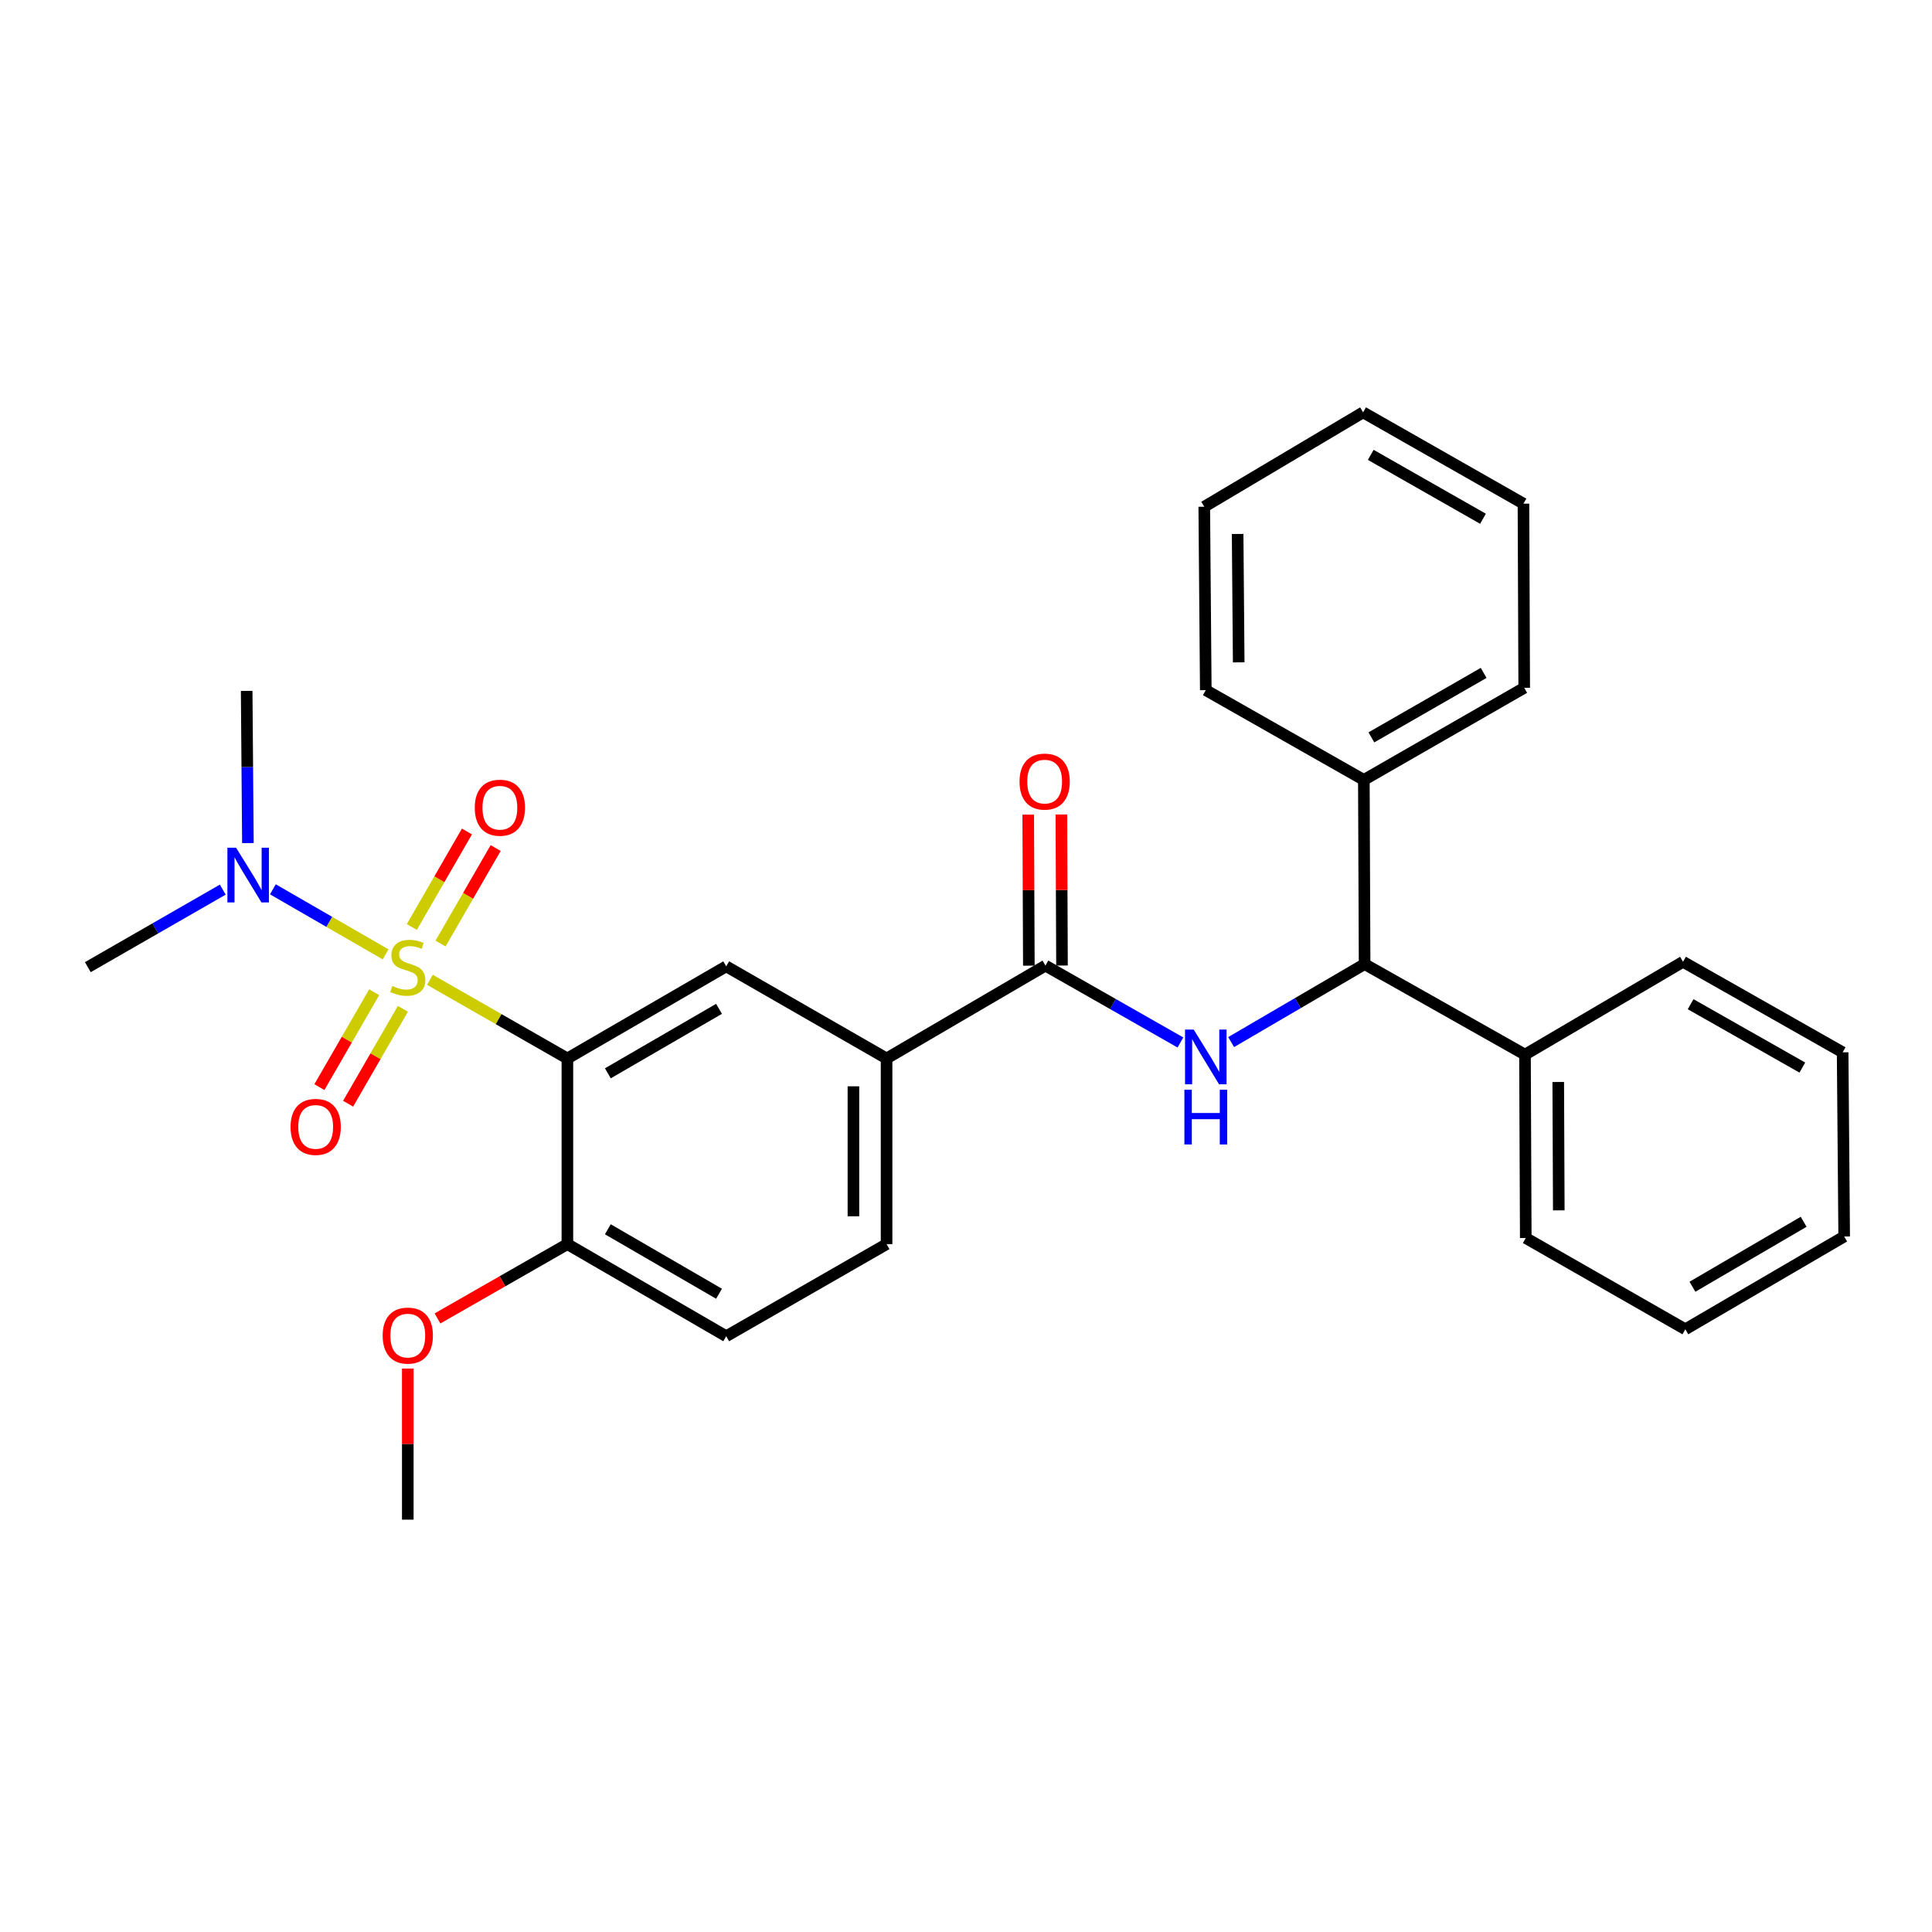 <?xml version='1.0' encoding='iso-8859-1'?>
<svg version='1.1' baseProfile='full'
              xmlns='http://www.w3.org/2000/svg'
                      xmlns:rdkit='http://www.rdkit.org/xml'
                      xmlns:xlink='http://www.w3.org/1999/xlink'
                  xml:space='preserve'
width='1000px' height='1000px' viewBox='0 0 1000 1000'>
<!-- END OF HEADER -->
<rect style='opacity:1.0;fill:#FFFFFF;stroke:none' width='1000' height='1000' x='0' y='0'> </rect>
<path class='bond-0' d='M 222.53,507.156 L 258.106,527.508' style='fill:none;fill-rule:evenodd;stroke:#CCCC00;stroke-width:6px;stroke-linecap:butt;stroke-linejoin:miter;stroke-opacity:1' />
<path class='bond-0' d='M 258.106,527.508 L 293.683,547.859' style='fill:none;fill-rule:evenodd;stroke:#000000;stroke-width:6px;stroke-linecap:butt;stroke-linejoin:miter;stroke-opacity:1' />
<path class='bond-6' d='M 199.606,493.985 L 170.424,477.145' style='fill:none;fill-rule:evenodd;stroke:#CCCC00;stroke-width:6px;stroke-linecap:butt;stroke-linejoin:miter;stroke-opacity:1' />
<path class='bond-6' d='M 170.424,477.145 L 141.242,460.305' style='fill:none;fill-rule:evenodd;stroke:#0000FF;stroke-width:6px;stroke-linecap:butt;stroke-linejoin:miter;stroke-opacity:1' />
<path class='bond-7' d='M 228.024,488.384 L 242.288,463.664' style='fill:none;fill-rule:evenodd;stroke:#CCCC00;stroke-width:6px;stroke-linecap:butt;stroke-linejoin:miter;stroke-opacity:1' />
<path class='bond-7' d='M 242.288,463.664 L 256.552,438.944' style='fill:none;fill-rule:evenodd;stroke:#FF0000;stroke-width:6px;stroke-linecap:butt;stroke-linejoin:miter;stroke-opacity:1' />
<path class='bond-7' d='M 213.163,479.809 L 227.427,455.089' style='fill:none;fill-rule:evenodd;stroke:#CCCC00;stroke-width:6px;stroke-linecap:butt;stroke-linejoin:miter;stroke-opacity:1' />
<path class='bond-7' d='M 227.427,455.089 L 241.691,430.369' style='fill:none;fill-rule:evenodd;stroke:#FF0000;stroke-width:6px;stroke-linecap:butt;stroke-linejoin:miter;stroke-opacity:1' />
<path class='bond-8' d='M 193.675,513.576 L 179.496,538.138' style='fill:none;fill-rule:evenodd;stroke:#CCCC00;stroke-width:6px;stroke-linecap:butt;stroke-linejoin:miter;stroke-opacity:1' />
<path class='bond-8' d='M 179.496,538.138 L 165.318,562.699' style='fill:none;fill-rule:evenodd;stroke:#FF0000;stroke-width:6px;stroke-linecap:butt;stroke-linejoin:miter;stroke-opacity:1' />
<path class='bond-8' d='M 208.534,522.154 L 194.355,546.715' style='fill:none;fill-rule:evenodd;stroke:#CCCC00;stroke-width:6px;stroke-linecap:butt;stroke-linejoin:miter;stroke-opacity:1' />
<path class='bond-8' d='M 194.355,546.715 L 180.177,571.277' style='fill:none;fill-rule:evenodd;stroke:#FF0000;stroke-width:6px;stroke-linecap:butt;stroke-linejoin:miter;stroke-opacity:1' />
<path class='bond-3' d='M 293.683,547.859 L 375.886,500.181' style='fill:none;fill-rule:evenodd;stroke:#000000;stroke-width:6px;stroke-linecap:butt;stroke-linejoin:miter;stroke-opacity:1' />
<path class='bond-3' d='M 314.622,555.549 L 372.164,522.174' style='fill:none;fill-rule:evenodd;stroke:#000000;stroke-width:6px;stroke-linecap:butt;stroke-linejoin:miter;stroke-opacity:1' />
<path class='bond-9' d='M 293.683,547.859 L 293.683,643.96' style='fill:none;fill-rule:evenodd;stroke:#000000;stroke-width:6px;stroke-linecap:butt;stroke-linejoin:miter;stroke-opacity:1' />
<path class='bond-1' d='M 610.986,539.583 L 576.049,519.686' style='fill:none;fill-rule:evenodd;stroke:#0000FF;stroke-width:6px;stroke-linecap:butt;stroke-linejoin:miter;stroke-opacity:1' />
<path class='bond-1' d='M 576.049,519.686 L 541.111,499.79' style='fill:none;fill-rule:evenodd;stroke:#000000;stroke-width:6px;stroke-linecap:butt;stroke-linejoin:miter;stroke-opacity:1' />
<path class='bond-4' d='M 637.235,539.389 L 671.776,519.199' style='fill:none;fill-rule:evenodd;stroke:#0000FF;stroke-width:6px;stroke-linecap:butt;stroke-linejoin:miter;stroke-opacity:1' />
<path class='bond-4' d='M 671.776,519.199 L 706.317,499.009' style='fill:none;fill-rule:evenodd;stroke:#000000;stroke-width:6px;stroke-linecap:butt;stroke-linejoin:miter;stroke-opacity:1' />
<path class='bond-2' d='M 541.111,499.79 L 458.889,547.859' style='fill:none;fill-rule:evenodd;stroke:#000000;stroke-width:6px;stroke-linecap:butt;stroke-linejoin:miter;stroke-opacity:1' />
<path class='bond-10' d='M 549.689,499.754 L 549.525,460.666' style='fill:none;fill-rule:evenodd;stroke:#000000;stroke-width:6px;stroke-linecap:butt;stroke-linejoin:miter;stroke-opacity:1' />
<path class='bond-10' d='M 549.525,460.666 L 549.361,421.579' style='fill:none;fill-rule:evenodd;stroke:#FF0000;stroke-width:6px;stroke-linecap:butt;stroke-linejoin:miter;stroke-opacity:1' />
<path class='bond-10' d='M 532.532,499.826 L 532.368,460.739' style='fill:none;fill-rule:evenodd;stroke:#000000;stroke-width:6px;stroke-linecap:butt;stroke-linejoin:miter;stroke-opacity:1' />
<path class='bond-10' d='M 532.368,460.739 L 532.204,421.651' style='fill:none;fill-rule:evenodd;stroke:#FF0000;stroke-width:6px;stroke-linecap:butt;stroke-linejoin:miter;stroke-opacity:1' />
<path class='bond-5' d='M 375.886,500.181 L 458.889,547.859' style='fill:none;fill-rule:evenodd;stroke:#000000;stroke-width:6px;stroke-linecap:butt;stroke-linejoin:miter;stroke-opacity:1' />
<path class='bond-12' d='M 706.317,499.009 L 789.33,545.867' style='fill:none;fill-rule:evenodd;stroke:#000000;stroke-width:6px;stroke-linecap:butt;stroke-linejoin:miter;stroke-opacity:1' />
<path class='bond-13' d='M 706.317,499.009 L 705.926,403.69' style='fill:none;fill-rule:evenodd;stroke:#000000;stroke-width:6px;stroke-linecap:butt;stroke-linejoin:miter;stroke-opacity:1' />
<path class='bond-29' d='M 458.889,547.859 L 458.889,643.96' style='fill:none;fill-rule:evenodd;stroke:#000000;stroke-width:6px;stroke-linecap:butt;stroke-linejoin:miter;stroke-opacity:1' />
<path class='bond-29' d='M 441.732,562.274 L 441.732,629.545' style='fill:none;fill-rule:evenodd;stroke:#000000;stroke-width:6px;stroke-linecap:butt;stroke-linejoin:miter;stroke-opacity:1' />
<path class='bond-16' d='M 115.316,460.467 L 80.385,480.534' style='fill:none;fill-rule:evenodd;stroke:#0000FF;stroke-width:6px;stroke-linecap:butt;stroke-linejoin:miter;stroke-opacity:1' />
<path class='bond-16' d='M 80.385,480.534 L 45.455,500.601' style='fill:none;fill-rule:evenodd;stroke:#000000;stroke-width:6px;stroke-linecap:butt;stroke-linejoin:miter;stroke-opacity:1' />
<path class='bond-17' d='M 128.314,436.379 L 127.995,396.996' style='fill:none;fill-rule:evenodd;stroke:#0000FF;stroke-width:6px;stroke-linecap:butt;stroke-linejoin:miter;stroke-opacity:1' />
<path class='bond-17' d='M 127.995,396.996 L 127.676,357.613' style='fill:none;fill-rule:evenodd;stroke:#000000;stroke-width:6px;stroke-linecap:butt;stroke-linejoin:miter;stroke-opacity:1' />
<path class='bond-14' d='M 293.683,643.96 L 375.886,691.628' style='fill:none;fill-rule:evenodd;stroke:#000000;stroke-width:6px;stroke-linecap:butt;stroke-linejoin:miter;stroke-opacity:1' />
<path class='bond-14' d='M 314.62,636.268 L 372.162,669.636' style='fill:none;fill-rule:evenodd;stroke:#000000;stroke-width:6px;stroke-linecap:butt;stroke-linejoin:miter;stroke-opacity:1' />
<path class='bond-15' d='M 293.683,643.96 L 260.066,663.19' style='fill:none;fill-rule:evenodd;stroke:#000000;stroke-width:6px;stroke-linecap:butt;stroke-linejoin:miter;stroke-opacity:1' />
<path class='bond-15' d='M 260.066,663.19 L 226.45,682.421' style='fill:none;fill-rule:evenodd;stroke:#FF0000;stroke-width:6px;stroke-linecap:butt;stroke-linejoin:miter;stroke-opacity:1' />
<path class='bond-11' d='M 458.889,643.96 L 375.886,691.628' style='fill:none;fill-rule:evenodd;stroke:#000000;stroke-width:6px;stroke-linecap:butt;stroke-linejoin:miter;stroke-opacity:1' />
<path class='bond-20' d='M 789.33,545.867 L 789.73,640.795' style='fill:none;fill-rule:evenodd;stroke:#000000;stroke-width:6px;stroke-linecap:butt;stroke-linejoin:miter;stroke-opacity:1' />
<path class='bond-20' d='M 806.547,560.034 L 806.827,626.483' style='fill:none;fill-rule:evenodd;stroke:#000000;stroke-width:6px;stroke-linecap:butt;stroke-linejoin:miter;stroke-opacity:1' />
<path class='bond-21' d='M 789.33,545.867 L 871.132,497.817' style='fill:none;fill-rule:evenodd;stroke:#000000;stroke-width:6px;stroke-linecap:butt;stroke-linejoin:miter;stroke-opacity:1' />
<path class='bond-18' d='M 705.926,403.69 L 788.93,356.021' style='fill:none;fill-rule:evenodd;stroke:#000000;stroke-width:6px;stroke-linecap:butt;stroke-linejoin:miter;stroke-opacity:1' />
<path class='bond-18' d='M 709.832,381.662 L 767.934,348.293' style='fill:none;fill-rule:evenodd;stroke:#000000;stroke-width:6px;stroke-linecap:butt;stroke-linejoin:miter;stroke-opacity:1' />
<path class='bond-19' d='M 705.926,403.69 L 624.114,357.213' style='fill:none;fill-rule:evenodd;stroke:#000000;stroke-width:6px;stroke-linecap:butt;stroke-linejoin:miter;stroke-opacity:1' />
<path class='bond-22' d='M 211.07,708.362 L 211.07,747.464' style='fill:none;fill-rule:evenodd;stroke:#FF0000;stroke-width:6px;stroke-linecap:butt;stroke-linejoin:miter;stroke-opacity:1' />
<path class='bond-22' d='M 211.07,747.464 L 211.07,786.566' style='fill:none;fill-rule:evenodd;stroke:#000000;stroke-width:6px;stroke-linecap:butt;stroke-linejoin:miter;stroke-opacity:1' />
<path class='bond-26' d='M 788.93,356.021 L 788.539,260.693' style='fill:none;fill-rule:evenodd;stroke:#000000;stroke-width:6px;stroke-linecap:butt;stroke-linejoin:miter;stroke-opacity:1' />
<path class='bond-23' d='M 624.114,357.213 L 623.323,262.285' style='fill:none;fill-rule:evenodd;stroke:#000000;stroke-width:6px;stroke-linecap:butt;stroke-linejoin:miter;stroke-opacity:1' />
<path class='bond-23' d='M 641.152,342.831 L 640.599,276.381' style='fill:none;fill-rule:evenodd;stroke:#000000;stroke-width:6px;stroke-linecap:butt;stroke-linejoin:miter;stroke-opacity:1' />
<path class='bond-24' d='M 789.73,640.795 L 872.324,688.035' style='fill:none;fill-rule:evenodd;stroke:#000000;stroke-width:6px;stroke-linecap:butt;stroke-linejoin:miter;stroke-opacity:1' />
<path class='bond-25' d='M 871.132,497.817 L 953.745,544.676' style='fill:none;fill-rule:evenodd;stroke:#000000;stroke-width:6px;stroke-linecap:butt;stroke-linejoin:miter;stroke-opacity:1' />
<path class='bond-25' d='M 875.059,519.77 L 932.888,552.571' style='fill:none;fill-rule:evenodd;stroke:#000000;stroke-width:6px;stroke-linecap:butt;stroke-linejoin:miter;stroke-opacity:1' />
<path class='bond-27' d='M 623.323,262.285 L 705.535,213.434' style='fill:none;fill-rule:evenodd;stroke:#000000;stroke-width:6px;stroke-linecap:butt;stroke-linejoin:miter;stroke-opacity:1' />
<path class='bond-31' d='M 872.324,688.035 L 954.545,640.004' style='fill:none;fill-rule:evenodd;stroke:#000000;stroke-width:6px;stroke-linecap:butt;stroke-linejoin:miter;stroke-opacity:1' />
<path class='bond-31' d='M 876.003,666.015 L 933.558,632.394' style='fill:none;fill-rule:evenodd;stroke:#000000;stroke-width:6px;stroke-linecap:butt;stroke-linejoin:miter;stroke-opacity:1' />
<path class='bond-28' d='M 953.745,544.676 L 954.545,640.004' style='fill:none;fill-rule:evenodd;stroke:#000000;stroke-width:6px;stroke-linecap:butt;stroke-linejoin:miter;stroke-opacity:1' />
<path class='bond-30' d='M 788.539,260.693 L 705.535,213.434' style='fill:none;fill-rule:evenodd;stroke:#000000;stroke-width:6px;stroke-linecap:butt;stroke-linejoin:miter;stroke-opacity:1' />
<path class='bond-30' d='M 767.599,268.514 L 709.497,235.433' style='fill:none;fill-rule:evenodd;stroke:#000000;stroke-width:6px;stroke-linecap:butt;stroke-linejoin:miter;stroke-opacity:1' />
<path  class='atom-0' d='M 203.07 510.321
Q 203.39 510.441, 204.71 511.001
Q 206.03 511.561, 207.47 511.921
Q 208.95 512.241, 210.39 512.241
Q 213.07 512.241, 214.63 510.961
Q 216.19 509.641, 216.19 507.361
Q 216.19 505.801, 215.39 504.841
Q 214.63 503.881, 213.43 503.361
Q 212.23 502.841, 210.23 502.241
Q 207.71 501.481, 206.19 500.761
Q 204.71 500.041, 203.63 498.521
Q 202.59 497.001, 202.59 494.441
Q 202.59 490.881, 204.99 488.681
Q 207.43 486.481, 212.23 486.481
Q 215.51 486.481, 219.23 488.041
L 218.31 491.121
Q 214.91 489.721, 212.35 489.721
Q 209.59 489.721, 208.07 490.881
Q 206.55 492.001, 206.59 493.961
Q 206.59 495.481, 207.35 496.401
Q 208.15 497.321, 209.27 497.841
Q 210.43 498.361, 212.35 498.961
Q 214.91 499.761, 216.43 500.561
Q 217.95 501.361, 219.03 503.001
Q 220.15 504.601, 220.15 507.361
Q 220.15 511.281, 217.51 513.401
Q 214.91 515.481, 210.55 515.481
Q 208.03 515.481, 206.11 514.921
Q 204.23 514.401, 201.99 513.481
L 203.07 510.321
' fill='#CCCC00'/>
<path  class='atom-2' d='M 617.854 532.899
L 627.134 547.899
Q 628.054 549.379, 629.534 552.059
Q 631.014 554.739, 631.094 554.899
L 631.094 532.899
L 634.854 532.899
L 634.854 561.219
L 630.974 561.219
L 621.014 544.819
Q 619.854 542.899, 618.614 540.699
Q 617.414 538.499, 617.054 537.819
L 617.054 561.219
L 613.374 561.219
L 613.374 532.899
L 617.854 532.899
' fill='#0000FF'/>
<path  class='atom-2' d='M 613.034 564.051
L 616.874 564.051
L 616.874 576.091
L 631.354 576.091
L 631.354 564.051
L 635.194 564.051
L 635.194 592.371
L 631.354 592.371
L 631.354 579.291
L 616.874 579.291
L 616.874 592.371
L 613.034 592.371
L 613.034 564.051
' fill='#0000FF'/>
<path  class='atom-7' d='M 122.188 438.762
L 131.468 453.762
Q 132.388 455.242, 133.868 457.922
Q 135.348 460.602, 135.428 460.762
L 135.428 438.762
L 139.188 438.762
L 139.188 467.082
L 135.308 467.082
L 125.348 450.682
Q 124.188 448.762, 122.948 446.562
Q 121.748 444.362, 121.388 443.682
L 121.388 467.082
L 117.708 467.082
L 117.708 438.762
L 122.188 438.762
' fill='#0000FF'/>
<path  class='atom-8' d='M 245.739 418.068
Q 245.739 411.268, 249.099 407.468
Q 252.459 403.668, 258.739 403.668
Q 265.019 403.668, 268.379 407.468
Q 271.739 411.268, 271.739 418.068
Q 271.739 424.948, 268.339 428.868
Q 264.939 432.748, 258.739 432.748
Q 252.499 432.748, 249.099 428.868
Q 245.739 424.988, 245.739 418.068
M 258.739 429.548
Q 263.059 429.548, 265.379 426.668
Q 267.739 423.748, 267.739 418.068
Q 267.739 412.508, 265.379 409.708
Q 263.059 406.868, 258.739 406.868
Q 254.419 406.868, 252.059 409.668
Q 249.739 412.468, 249.739 418.068
Q 249.739 423.788, 252.059 426.668
Q 254.419 429.548, 258.739 429.548
' fill='#FF0000'/>
<path  class='atom-9' d='M 150.392 583.274
Q 150.392 576.474, 153.752 572.674
Q 157.112 568.874, 163.392 568.874
Q 169.672 568.874, 173.032 572.674
Q 176.392 576.474, 176.392 583.274
Q 176.392 590.154, 172.992 594.074
Q 169.592 597.954, 163.392 597.954
Q 157.152 597.954, 153.752 594.074
Q 150.392 590.194, 150.392 583.274
M 163.392 594.754
Q 167.712 594.754, 170.032 591.874
Q 172.392 588.954, 172.392 583.274
Q 172.392 577.714, 170.032 574.914
Q 167.712 572.074, 163.392 572.074
Q 159.072 572.074, 156.712 574.874
Q 154.392 577.674, 154.392 583.274
Q 154.392 588.994, 156.712 591.874
Q 159.072 594.754, 163.392 594.754
' fill='#FF0000'/>
<path  class='atom-11' d='M 527.711 404.552
Q 527.711 397.752, 531.071 393.952
Q 534.431 390.152, 540.711 390.152
Q 546.991 390.152, 550.351 393.952
Q 553.711 397.752, 553.711 404.552
Q 553.711 411.432, 550.311 415.352
Q 546.911 419.232, 540.711 419.232
Q 534.471 419.232, 531.071 415.352
Q 527.711 411.472, 527.711 404.552
M 540.711 416.032
Q 545.031 416.032, 547.351 413.152
Q 549.711 410.232, 549.711 404.552
Q 549.711 398.992, 547.351 396.192
Q 545.031 393.352, 540.711 393.352
Q 536.391 393.352, 534.031 396.152
Q 531.711 398.952, 531.711 404.552
Q 531.711 410.272, 534.031 413.152
Q 536.391 416.032, 540.711 416.032
' fill='#FF0000'/>
<path  class='atom-16' d='M 198.07 691.298
Q 198.07 684.498, 201.43 680.698
Q 204.79 676.898, 211.07 676.898
Q 217.35 676.898, 220.71 680.698
Q 224.07 684.498, 224.07 691.298
Q 224.07 698.178, 220.67 702.098
Q 217.27 705.978, 211.07 705.978
Q 204.83 705.978, 201.43 702.098
Q 198.07 698.218, 198.07 691.298
M 211.07 702.778
Q 215.39 702.778, 217.71 699.898
Q 220.07 696.978, 220.07 691.298
Q 220.07 685.738, 217.71 682.938
Q 215.39 680.098, 211.07 680.098
Q 206.75 680.098, 204.39 682.898
Q 202.07 685.698, 202.07 691.298
Q 202.07 697.018, 204.39 699.898
Q 206.75 702.778, 211.07 702.778
' fill='#FF0000'/>
</svg>
